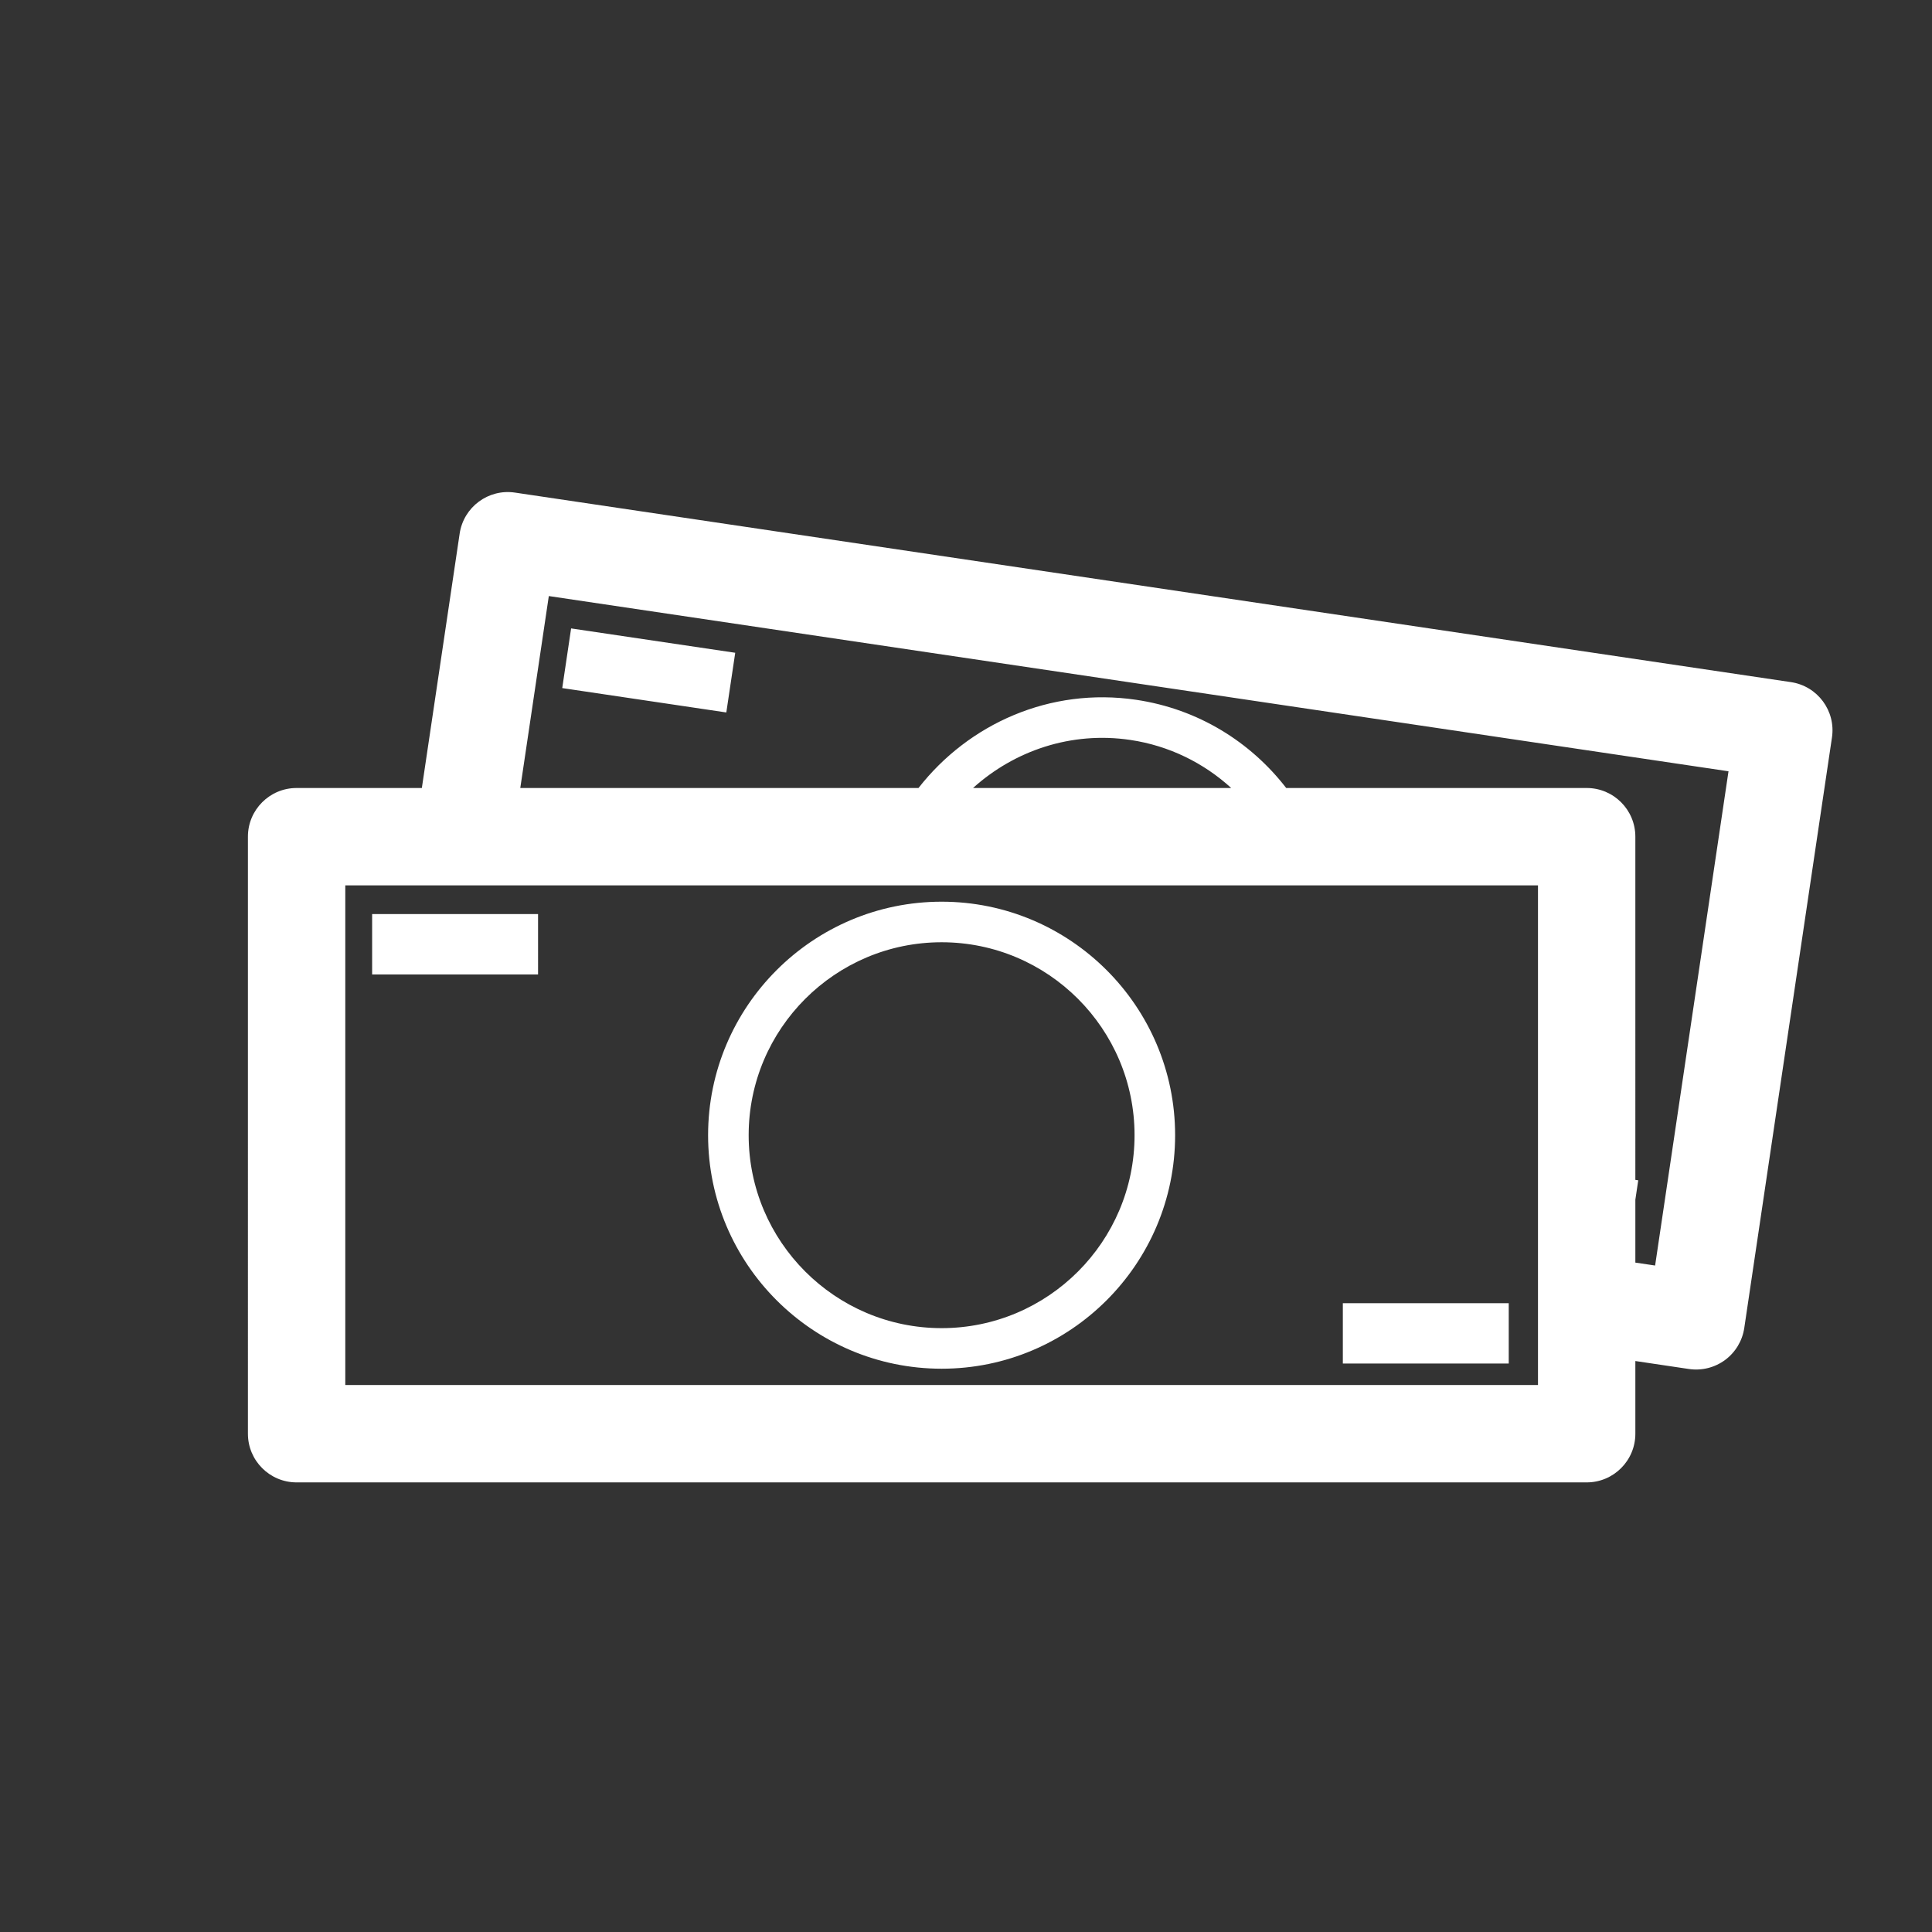 <?xml version="1.0" encoding="utf-8"?>
<!-- Generator: Adobe Illustrator 16.0.0, SVG Export Plug-In . SVG Version: 6.00 Build 0)  -->
<!DOCTYPE svg PUBLIC "-//W3C//DTD SVG 1.1//EN" "http://www.w3.org/Graphics/SVG/1.1/DTD/svg11.dtd">
<svg version="1.1" id="レイヤー_1" xmlns="http://www.w3.org/2000/svg" xmlns:xlink="http://www.w3.org/1999/xlink" x="0px"
	 y="0px" width="595.28px" height="595.279px" viewBox="0 0 595.28 595.279" enable-background="new 0 0 595.28 595.279"
	 xml:space="preserve">
<rect x="0" y="0" width="595.28" height="595.279" fill="#333333" stroke="none"/>
<path fill="#FFFFFF" d="M551.823,210.173l-393.155-58.398c-8.193-1.216-15.82,4.438-17.041,12.632l-11.65,78.388H91.388
	c-8.286,0-15,6.714-15,15V441.75c0,8.287,6.714,15,15,15h397.49c8.286,0,15-6.713,15-15v-22.396l16.519,2.456
	c3.936,0.581,7.939-0.42,11.139-2.788c3.193-2.368,5.316-5.913,5.902-9.85l27.021-181.958
	C565.675,219.021,560.016,211.395,551.823,210.173z M473.878,426.75h-367.49V272.795h367.49V426.75z M299.811,242.795
	c12.726-11.489,30.211-17.514,48.452-14.809c12.062,1.792,22.695,7.153,31.095,14.809H299.811z M509.967,389.93
	c-1.299-0.195-3.467-0.518-6.089-0.903v-19.375l0.89-5.978l-0.89-0.132V257.795c0-8.286-6.714-15-15-15H396.3
	c-10.952-14.179-27.124-24.336-46.201-27.173c-26.527-3.935-51.665,7.398-67.095,27.173H160.309
	c3.882-26.113,7.393-49.751,8.789-59.14c26.397,3.921,337.085,50.068,363.482,53.989
	C529.191,260.456,513.352,367.117,509.967,389.93z M226.535,201.13l-50.567-7.505l-2.734,18.384l50.556,7.51L226.535,201.13z
	 M464.865,401.54h-51.114v18.589h51.114V401.54z M290.138,421.722c39.663,0,71.935-32.275,71.935-71.948
	s-32.271-71.948-71.935-71.948c-39.682,0-71.963,32.275-71.963,71.948S250.456,421.722,290.138,421.722z M290.138,290.325
	c32.774,0,59.435,26.67,59.435,59.448s-26.66,59.448-59.435,59.448c-32.788,0-59.463-26.67-59.463-59.448
	S257.35,290.325,290.138,290.325z M165.783,281.644H114.66v18.594h51.123V281.644z"/>
</svg>
